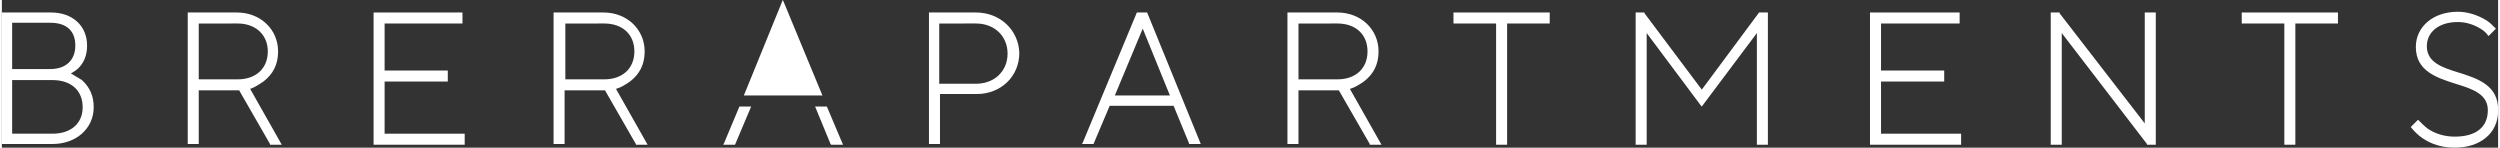 <?xml version="1.0" encoding="UTF-8"?>
<!DOCTYPE svg PUBLIC "-//W3C//DTD SVG 1.1//EN" "http://www.w3.org/Graphics/SVG/1.1/DTD/svg11.dtd">
<!-- Creator: CorelDRAW 2019 (64-Bit) -->
<svg xmlns="http://www.w3.org/2000/svg" xml:space="preserve" width="1456px" height="86px" version="1.1" shape-rendering="geometricPrecision" text-rendering="geometricPrecision" image-rendering="optimizeQuality" fill-rule="evenodd" clip-rule="evenodd"
viewBox="0 0 1127.22 66.68"
 xmlns:xlink="http://www.w3.org/1999/xlink"
 xmlns:xodm="http://www.corel.com/coreldraw/odm/2003">
 <rect x="0" y="0" width="1127.22" height="66.68" fill="#333333" stroke="none"/>
 <g id="Livello_x0020_1">
  <g id="BA-logo-2022-bianco-01.svg">
   <g id="base">
   </g>
   <g id="Livello_2">
    <g>
     <path fill="white" d="M31.18 33.17c1,-0.66 2.32,-1.32 3.32,-2.32 2.65,-2.65 3.98,-5.97 3.98,-10.28 0,-8.96 -6.63,-14.93 -16.25,-14.93l-22.23 0 0 59.38 22.89 0c10.62,0 18.58,-6.97 18.58,-16.59 0,-4.97 -1.66,-8.95 -5.31,-12.27 -1.66,-1 -3.32,-1.99 -4.98,-2.99zm-26.54 -1.99l0 -20.9 17.25 0c7.3,0 11.28,3.65 11.28,10.29 0,6.63 -4.31,10.61 -11.28,10.61l-17.25 0zm31.85 17.25c0,7.3 -5.31,11.94 -13.6,11.94l-18.25 0 0 -24.21 18.25 0c8.29,0 13.6,4.64 13.6,12.27z"/>
     <path fill="white" d="M118.1 36.82c4.31,-3.32 6.63,-7.63 6.63,-13.6 0,-9.95 -7.96,-17.58 -18.58,-17.58l-22.22 0 0 59.38 4.97 0 0 -24.22 18.25 0 13.93 24.22 0 0.33 5.31 0 -14.27 -25.21c1.99,-0.66 3.98,-1.99 5.98,-3.32zm1.99 -13.6c0,7.63 -5.31,12.61 -13.61,12.61l-17.58 0 0 -25.21 17.59 -0.01c7.96,0 13.6,4.98 13.6,12.61z"/>
     <polygon fill="white" points="172.83,36.82 201.36,36.82 201.36,31.85 172.83,31.85 172.83,10.61 207.99,10.61 207.99,5.64 167.85,5.64 167.85,65.35 208.99,65.35 208.99,60.37 172.83,60.37 "/>
     <path fill="white" d="M283.63 36.82c4.31,-3.32 6.63,-7.63 6.63,-13.6 0,-9.95 -7.96,-17.58 -18.58,-17.58l-22.55 0 0 59.38 4.97 0 0 -24.22 18.25 0 13.93 24.22 0 0.33 5.31 0 -14.27 -25.21c2.33,-0.66 4.32,-1.99 6.31,-3.32zm1.99 -13.6c0,7.63 -5.31,12.61 -13.6,12.61l-17.58 0 0 -25.21 17.58 -0.01c8.29,0 13.6,4.98 13.6,12.61z"/>
     <path fill="white" d="M439.87 5.64l-21.23 0 0 59.38 4.98 0 0 -22.56 16.58 0c10.95,0 19.24,-7.96 19.24,-18.58 -0.33,-10.28 -8.62,-18.24 -19.57,-18.24zm14.27 18.58c0,7.96 -5.98,13.6 -14.27,13.6l-16.59 0 0 -27.2 16.59 -0.01c8.29,0 14.27,5.64 14.27,13.61z"/>
     <path fill="white" d="M517.16 5.64l-4.64 0 -24.55 59.05 -0.33 0.33 5.31 0 7.3 -17.25 28.86 0 6.96 16.92 0 0.33 5.31 0 -24.22 -59.38 0 0zm10.29 37.48l-24.88 0 12.6 -30.18 12.28 30.18z"/>
     <path fill="white" d="M615.02 36.82c4.32,-3.32 6.64,-7.63 6.64,-13.6 0,-9.95 -7.96,-17.58 -18.58,-17.58l-22.56 0 0 59.38 4.98 0 0 -24.22 18.24 0 13.94 24.22 0 0.33 5.3 0 -14.26 -25.21c2.32,-0.66 4.31,-1.99 6.3,-3.32zm1.66 -13.6c0,7.63 -5.31,12.61 -13.6,12.61l-17.58 0 0 -25.21 17.58 -0.01c8.29,0 13.6,4.98 13.6,12.61z"/>
     <polygon fill="white" points="655.49,10.61 674.74,10.61 674.74,65.35 679.71,65.35 679.71,10.61 698.95,10.61 698.95,5.64 655.49,5.64 "/>
     <polygon fill="white" points="767.62,40.47 741.74,5.97 741.74,5.64 737.76,5.64 737.76,65.35 742.74,65.35 742.74,14.93 767.29,47.77 767.62,48.1 792.5,14.93 792.5,65.35 797.47,65.35 797.47,5.64 793.49,5.64 "/>
     <polygon fill="white" points="848.56,36.82 877.09,36.82 877.09,31.85 848.56,31.85 848.56,10.61 884.05,10.61 884.05,5.64 843.58,5.64 843.58,65.35 884.72,65.35 884.72,60.37 848.56,60.37 "/>
     <polygon fill="white" points="967.65,55.73 929.17,5.97 929.17,5.64 925.19,5.64 925.19,65.35 930.17,65.35 930.17,14.93 968.65,65.02 968.65,65.35 972.63,65.35 972.63,5.64 967.65,5.64 "/>
     <polygon fill="white" points="1011.44,10.61 1030.68,10.61 1030.68,65.35 1035.65,65.35 1035.65,10.61 1054.89,10.61 1054.89,5.64 1011.44,5.64 "/>
     <path fill="white" d="M1109.63 32.84c-7.63,-2.32 -14.6,-4.64 -14.6,-11.94 0,-6.63 5.64,-10.95 13.94,-10.95 3.64,0 6.96,1 10.28,2.99 1.66,0.99 2.65,1.99 3.32,2.98l0.33 0.34 3.32 -3.32 -0.34 -0.33c-1.32,-1.33 -2.65,-2.66 -4.31,-3.65 -3.98,-2.32 -8.29,-3.65 -12.6,-3.65 -10.95,0 -18.91,6.63 -18.91,15.92 0,10.95 9.62,13.93 17.91,16.59 7.63,2.32 14.6,4.64 14.6,11.94 0,7.63 -5.31,11.94 -14.93,11.94 -4.64,0 -8.96,-1.33 -12.27,-3.65 -1.33,-0.99 -2.66,-2.32 -3.98,-3.65l-0.34 -0.33 -3.31 3.32 0.33 0.33c1.33,1.66 2.98,3.32 4.97,4.65 4.32,2.98 9.29,4.31 14.6,4.31 11.61,0 19.57,-6.64 19.57,-16.59 0.33,-11.61 -9.29,-14.6 -17.58,-17.25z"/>
     <g>
      <polygon fill="white" points="335.05,43.12 370.54,43.12 352.96,0.66 352.63,0 "/>
      <polygon fill="white" points="367.22,48.1 374.19,65.02 374.52,65.35 379.83,65.35 372.53,48.1 "/>
      <polygon fill="white" points="333.05,48.1 326.09,64.69 325.76,65.35 331.06,65.35 338.36,48.1 "/>
     </g>
    </g>
   </g>
   <g id="PAGINA">
   </g>
  </g>
 </g>
</svg>
